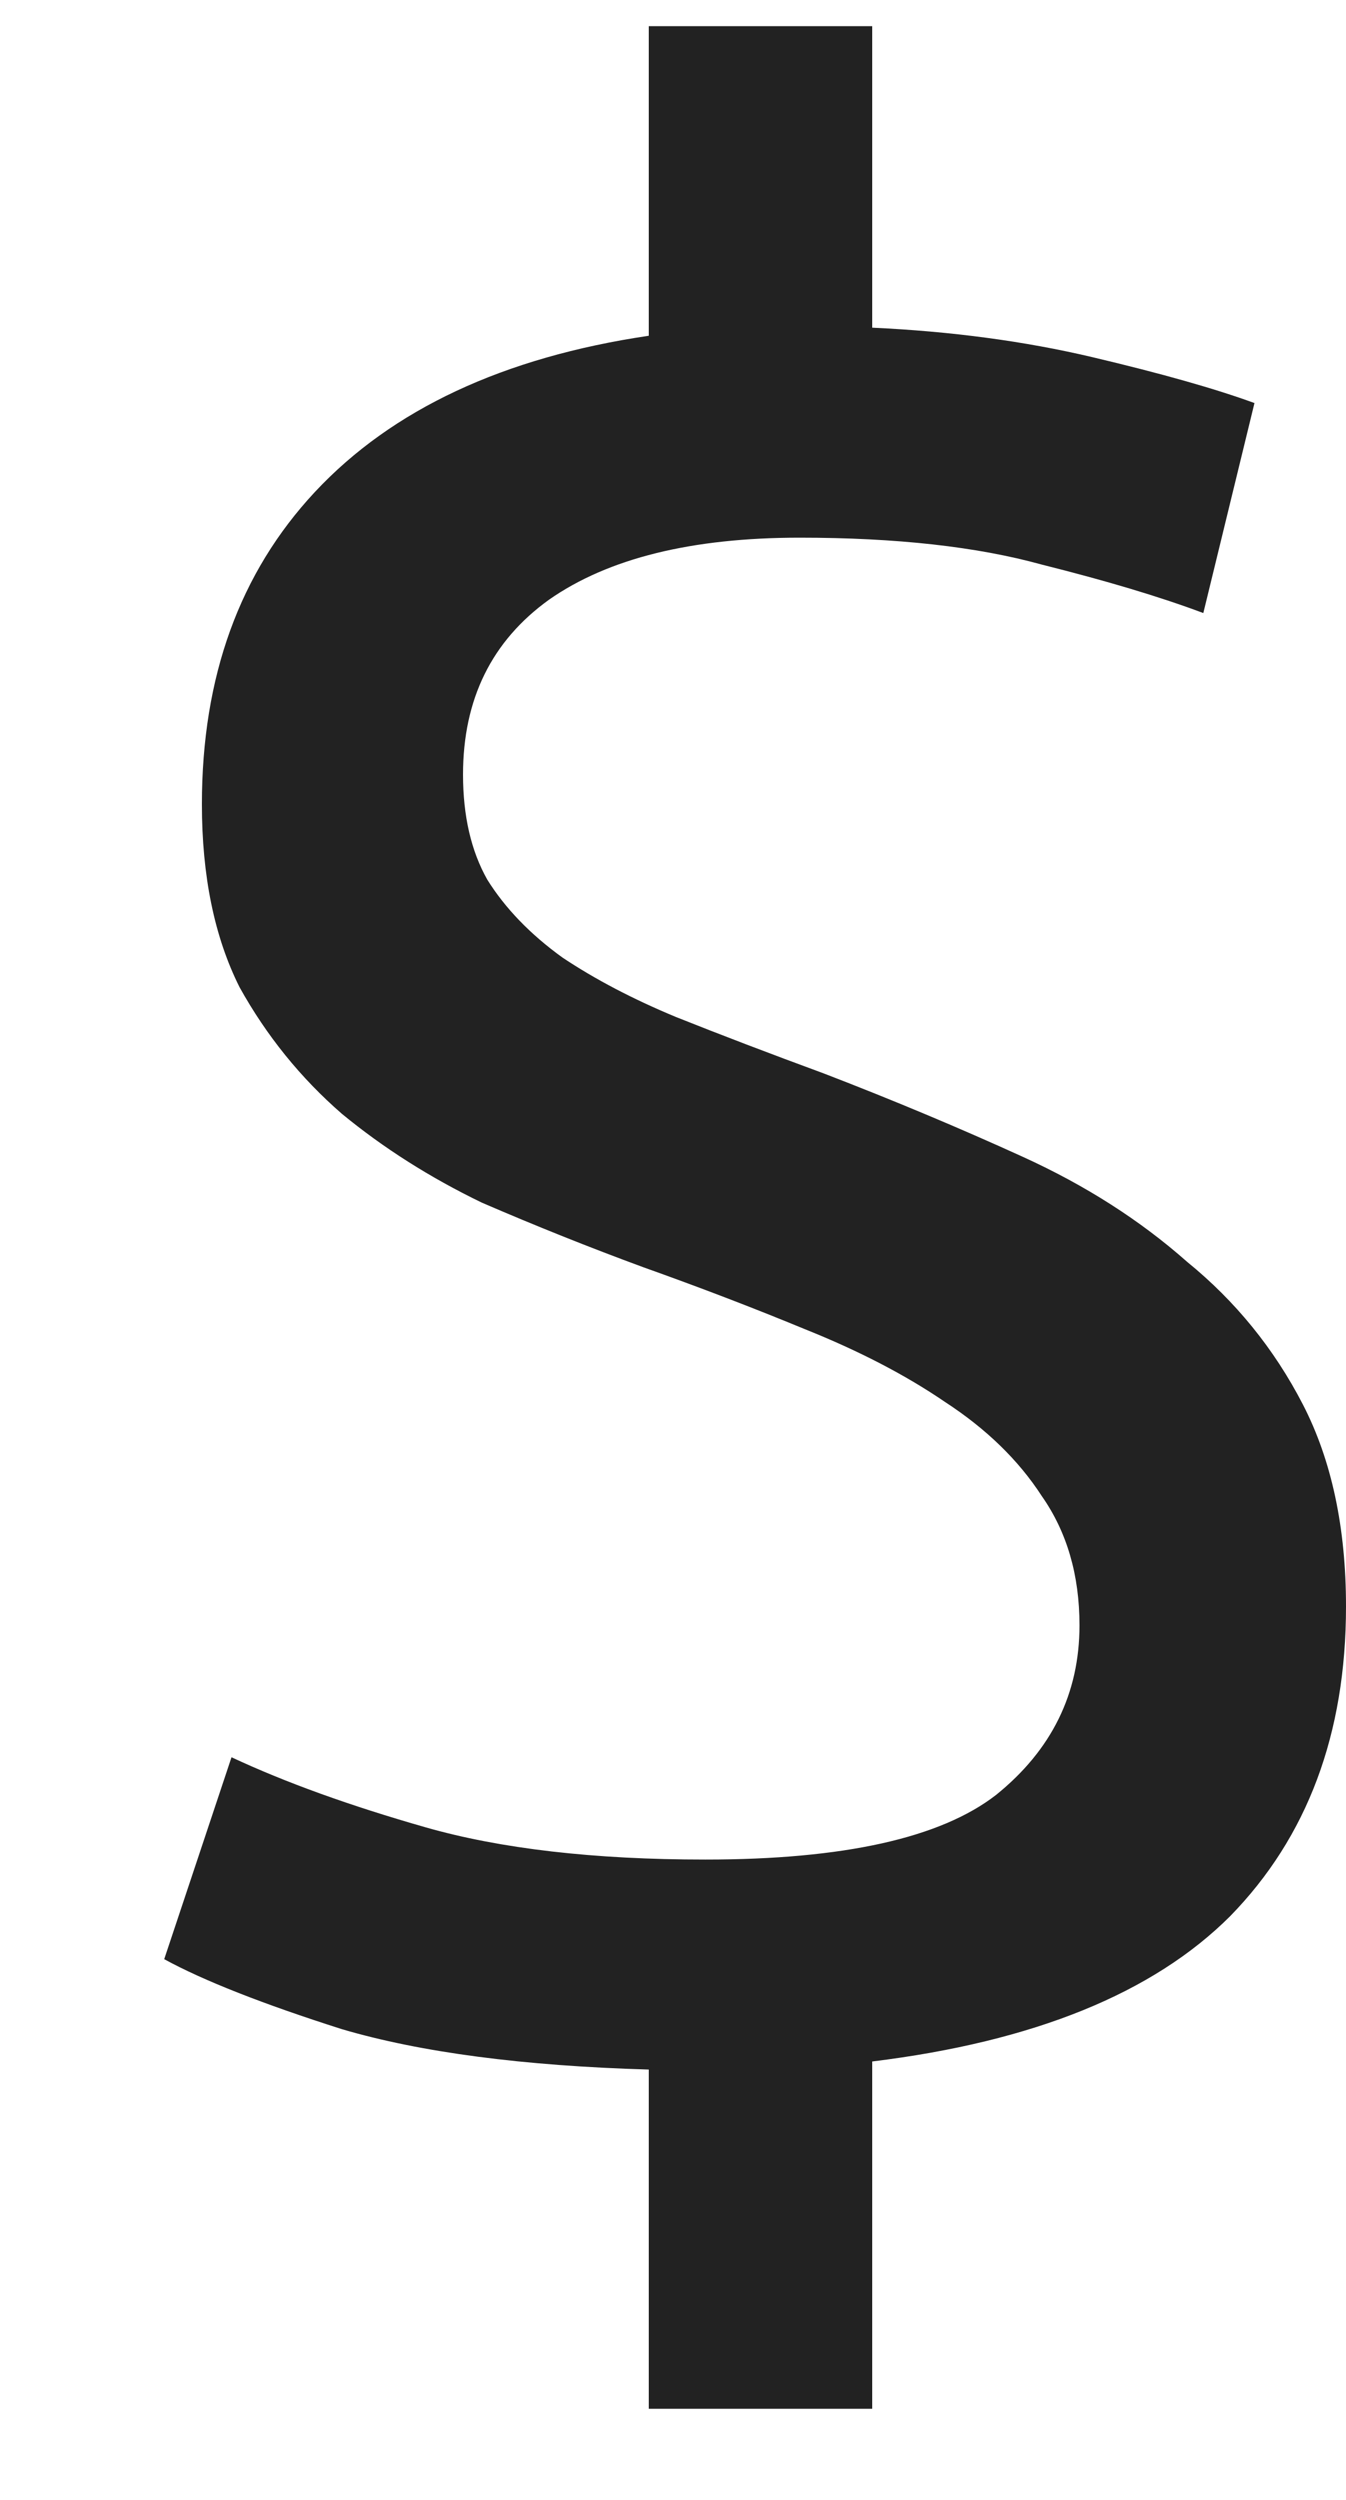 <svg width="7" height="13" viewBox="0 0 7 13" fill="none" xmlns="http://www.w3.org/2000/svg">
<path d="M3.668 9.67C4.387 9.67 4.891 9.558 5.18 9.334C5.469 9.101 5.614 8.807 5.614 8.452C5.614 8.191 5.549 7.967 5.418 7.78C5.297 7.593 5.129 7.43 4.914 7.29C4.709 7.15 4.466 7.024 4.186 6.912C3.915 6.8 3.635 6.693 3.346 6.59C3.066 6.487 2.786 6.375 2.506 6.254C2.235 6.123 1.993 5.969 1.778 5.792C1.563 5.605 1.386 5.386 1.246 5.134C1.115 4.873 1.05 4.555 1.05 4.182C1.05 3.519 1.246 2.978 1.638 2.558C2.039 2.129 2.618 1.858 3.374 1.746V0.136H4.536V1.704C4.947 1.723 5.329 1.774 5.684 1.858C6.039 1.942 6.319 2.021 6.524 2.096L6.258 3.188C6.034 3.104 5.754 3.02 5.418 2.936C5.082 2.843 4.662 2.796 4.158 2.796C3.598 2.796 3.164 2.903 2.856 3.118C2.557 3.333 2.408 3.636 2.408 4.028C2.408 4.243 2.45 4.425 2.534 4.574C2.627 4.723 2.758 4.859 2.926 4.98C3.094 5.092 3.29 5.195 3.514 5.288C3.747 5.381 4.004 5.479 4.284 5.582C4.648 5.722 4.993 5.867 5.32 6.016C5.647 6.165 5.931 6.347 6.174 6.562C6.426 6.767 6.627 7.015 6.776 7.304C6.925 7.593 7 7.943 7 8.354C7 9.017 6.799 9.553 6.398 9.964C5.997 10.365 5.376 10.617 4.536 10.72V12.526H3.374V10.762C2.721 10.743 2.189 10.673 1.778 10.552C1.367 10.421 1.059 10.3 0.854 10.188L1.204 9.138C1.484 9.269 1.82 9.39 2.212 9.502C2.604 9.614 3.089 9.67 3.668 9.67Z" fill="#222222"/>
</svg>
